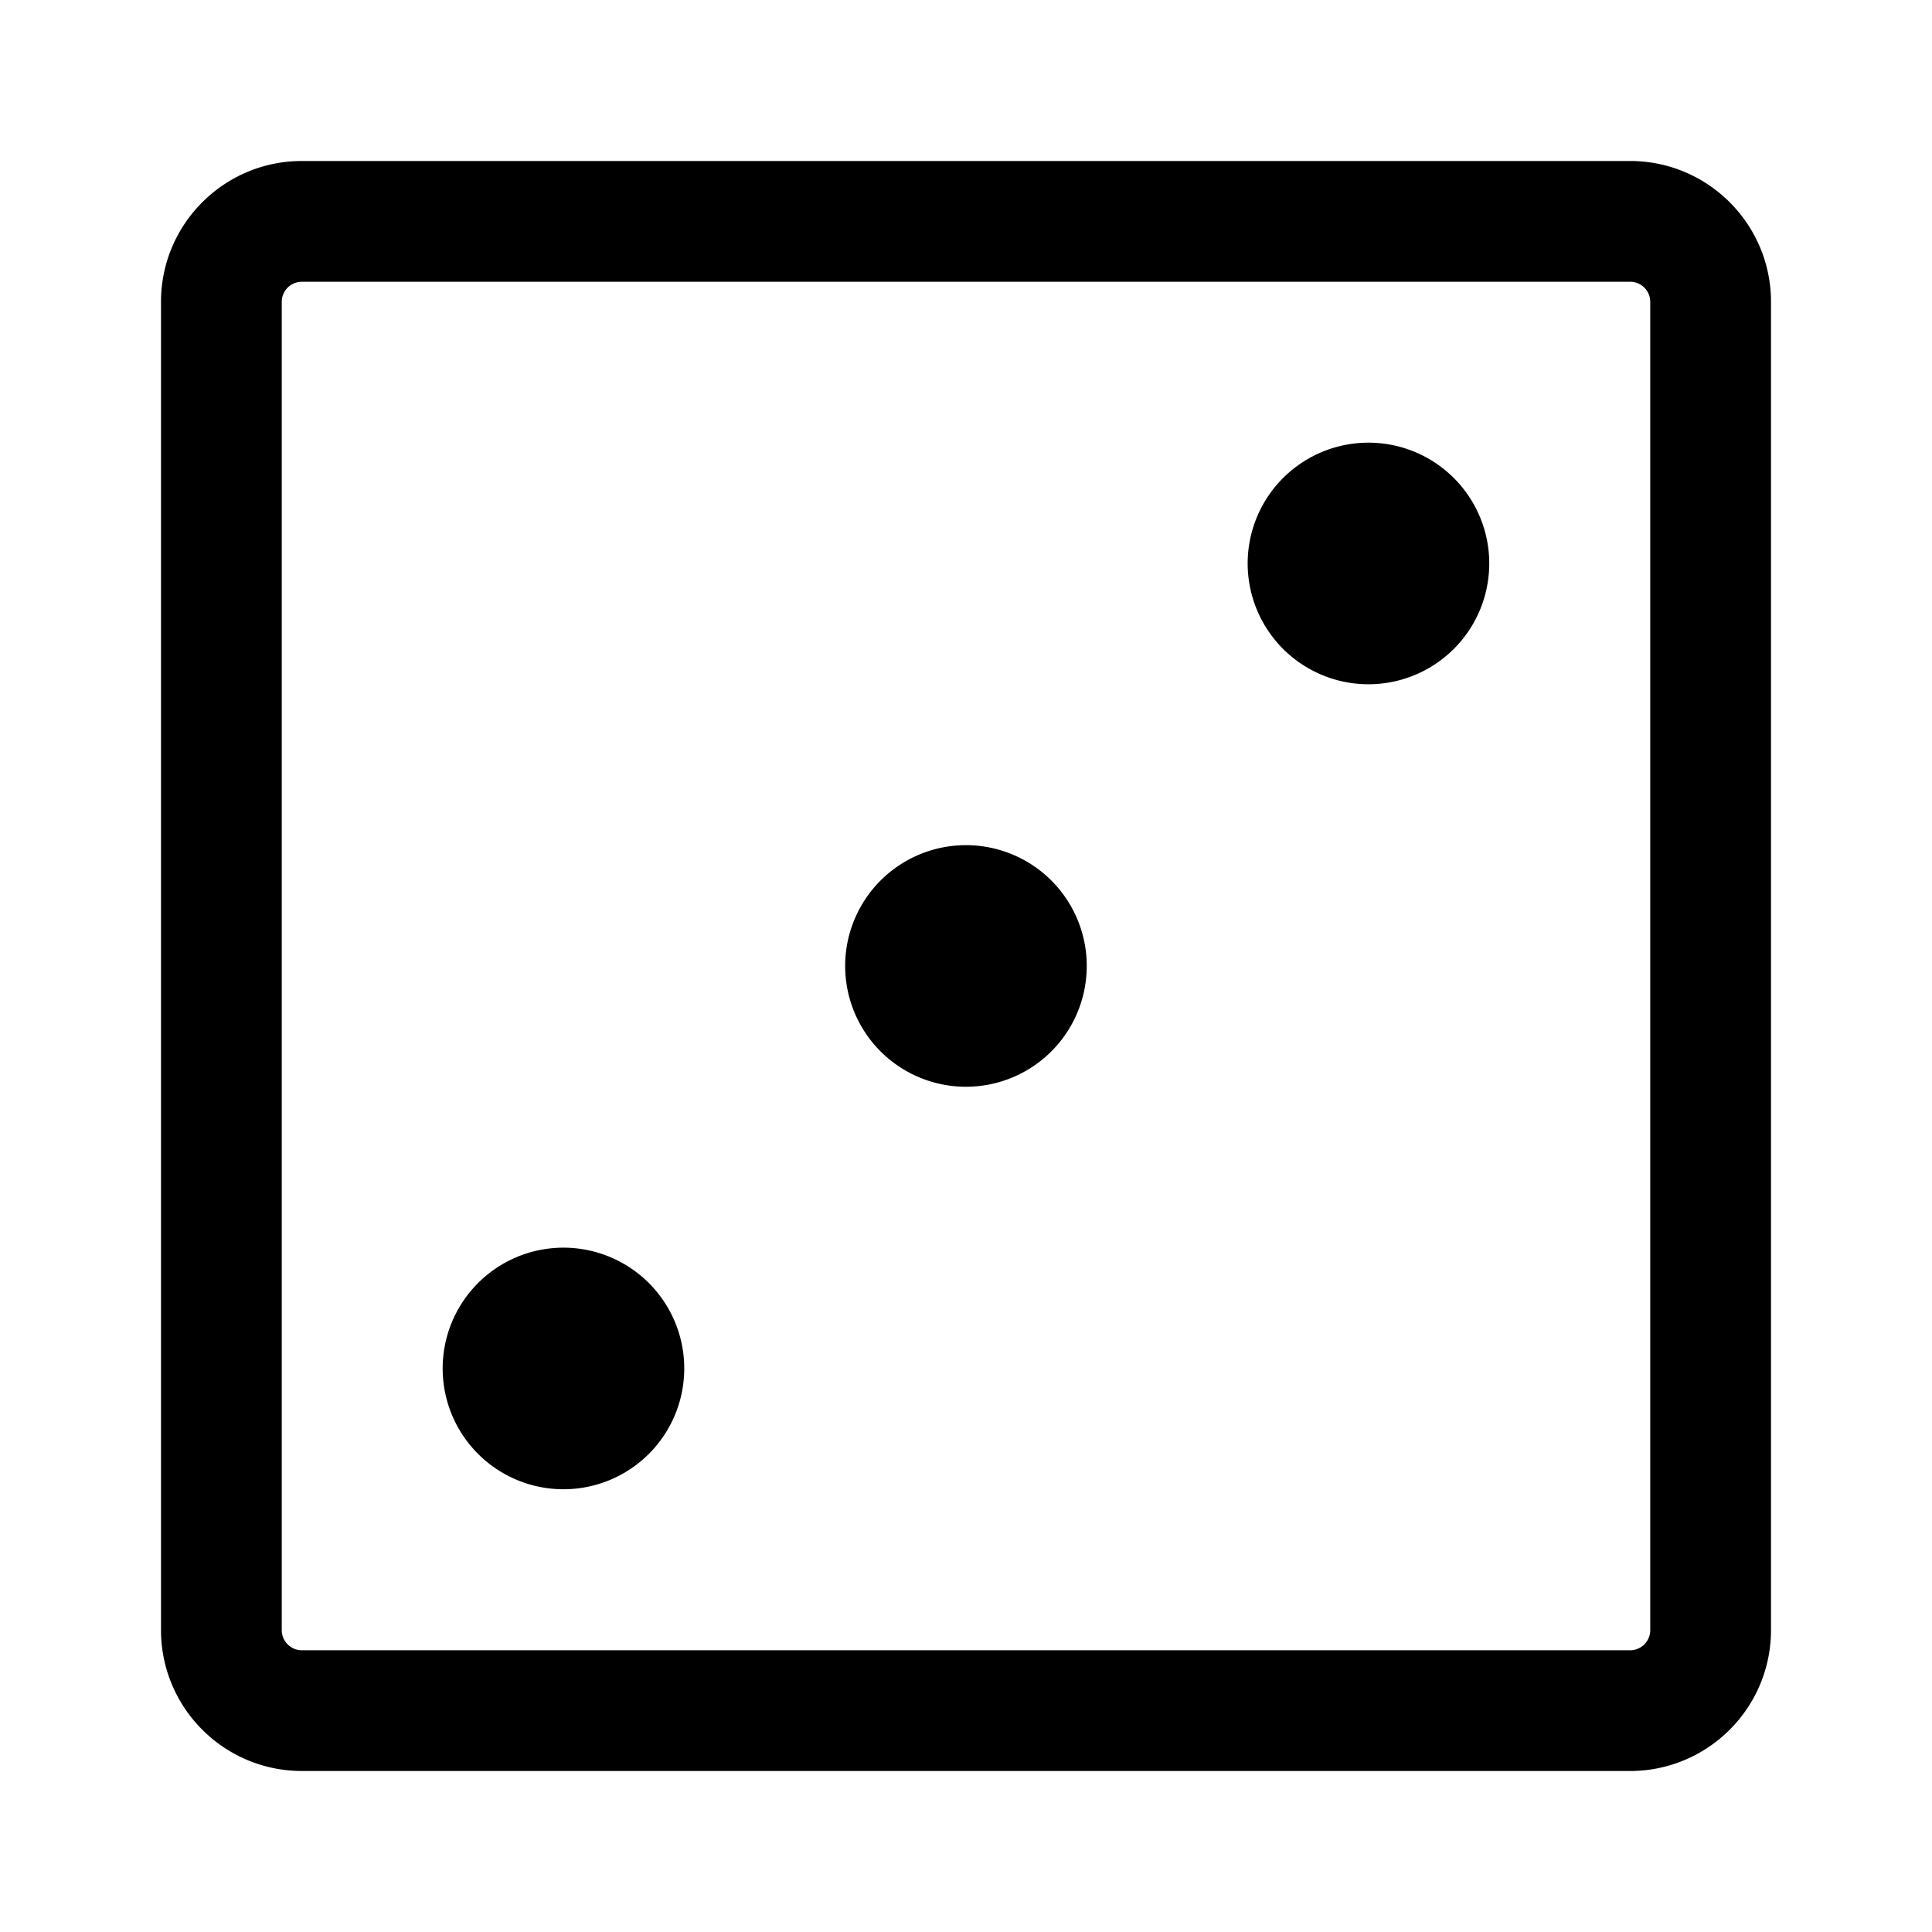 <svg xmlns="http://www.w3.org/2000/svg" width="24" height="24" viewBox="0 0 24 24"><path d="M2 3.75C2 2.784 2.784 2 3.75 2h16.5c.966 0 1.75.784 1.75 1.75v16.5c0 .464-.184.909-.513 1.237A1.746 1.746 0 0 1 20.25 22H3.75c-.464 0-.909-.184-1.237-.513A1.746 1.746 0 0 1 2 20.25V3.75Zm1.75-.25a.25.25 0 0 0-.25.25v16.5c0 .138.112.25.25.25h16.5a.25.25 0 0 0 .25-.25V3.75a.25.25 0 0 0-.25-.25H3.75Z"/><path d="M12 13.5a1.5 1.5 0 1 0-.001-3.001A1.5 1.5 0 0 0 12 13.5Zm-5 5a1.5 1.5 0 1 0-.001-3.001A1.5 1.5 0 0 0 7 18.5Zm10-10a1.5 1.5 0 1 0-.001-3.001A1.5 1.5 0 0 0 17 8.5Z"/></svg>